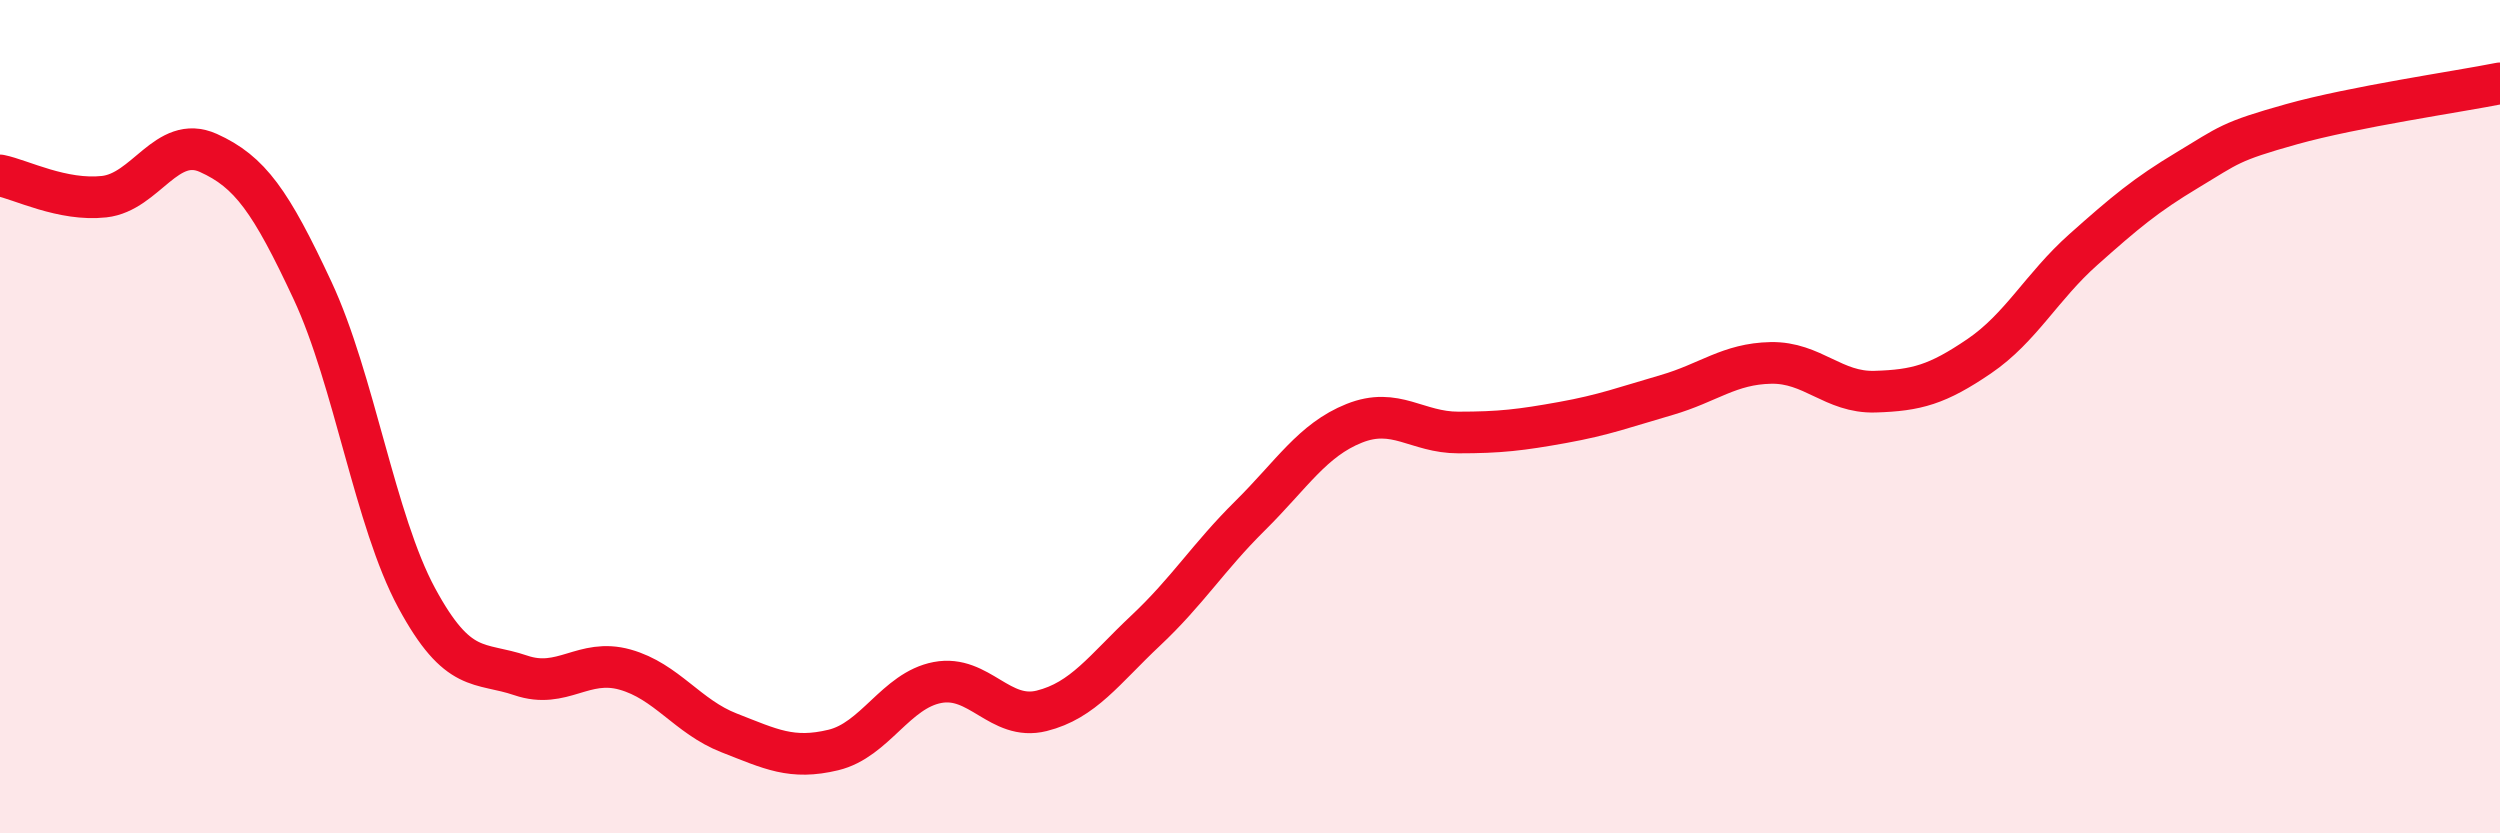 
    <svg width="60" height="20" viewBox="0 0 60 20" xmlns="http://www.w3.org/2000/svg">
      <path
        d="M 0,4.21 C 0.5,4.31 1.5,4.83 2.5,4.72 C 3.5,4.61 4,3.22 5,3.67 C 6,4.12 6.5,4.83 7.5,6.97 C 8.5,9.11 9,12.5 10,14.35 C 11,16.2 11.5,15.87 12.5,16.21 C 13.5,16.55 14,15.79 15,16.07 C 16,16.35 16.5,17.2 17.5,17.59 C 18.5,17.98 19,18.24 20,18 C 21,17.76 21.5,16.57 22.5,16.38 C 23.5,16.19 24,17.31 25,17.06 C 26,16.81 26.5,16.07 27.5,15.13 C 28.5,14.19 29,13.37 30,12.38 C 31,11.39 31.5,10.56 32.5,10.16 C 33.5,9.76 34,10.38 35,10.38 C 36,10.38 36.5,10.32 37.5,10.14 C 38.5,9.96 39,9.77 40,9.48 C 41,9.19 41.5,8.73 42.5,8.71 C 43.5,8.69 44,9.43 45,9.4 C 46,9.37 46.5,9.23 47.5,8.55 C 48.5,7.87 49,6.88 50,5.99 C 51,5.1 51.5,4.68 52.5,4.08 C 53.5,3.48 53.5,3.4 55,2.98 C 56.5,2.56 59,2.2 60,2L60 20L0 20Z"
        fill="#EB0A25"
        opacity="0.1"
        stroke-linecap="round"
        stroke-linejoin="round"
      />
      <path
        d="M 0,4.21 C 0.5,4.31 1.5,4.83 2.5,4.72 C 3.5,4.61 4,3.22 5,3.67 C 6,4.12 6.5,4.83 7.5,6.97 C 8.5,9.11 9,12.5 10,14.35 C 11,16.2 11.5,15.87 12.5,16.21 C 13.5,16.55 14,15.79 15,16.07 C 16,16.35 16.5,17.2 17.5,17.59 C 18.5,17.98 19,18.24 20,18 C 21,17.76 21.5,16.57 22.5,16.38 C 23.5,16.19 24,17.31 25,17.06 C 26,16.81 26.5,16.07 27.5,15.13 C 28.5,14.19 29,13.37 30,12.38 C 31,11.39 31.5,10.56 32.5,10.16 C 33.5,9.76 34,10.38 35,10.38 C 36,10.38 36.5,10.32 37.5,10.14 C 38.5,9.96 39,9.77 40,9.48 C 41,9.19 41.5,8.73 42.5,8.71 C 43.5,8.69 44,9.43 45,9.4 C 46,9.37 46.5,9.23 47.5,8.55 C 48.5,7.87 49,6.88 50,5.99 C 51,5.1 51.5,4.68 52.5,4.08 C 53.5,3.48 53.5,3.4 55,2.98 C 56.5,2.56 59,2.2 60,2"
        stroke="#EB0A25"
        stroke-width="1"
        fill="none"
        stroke-linecap="round"
        stroke-linejoin="round"
      />
    </svg>
  
